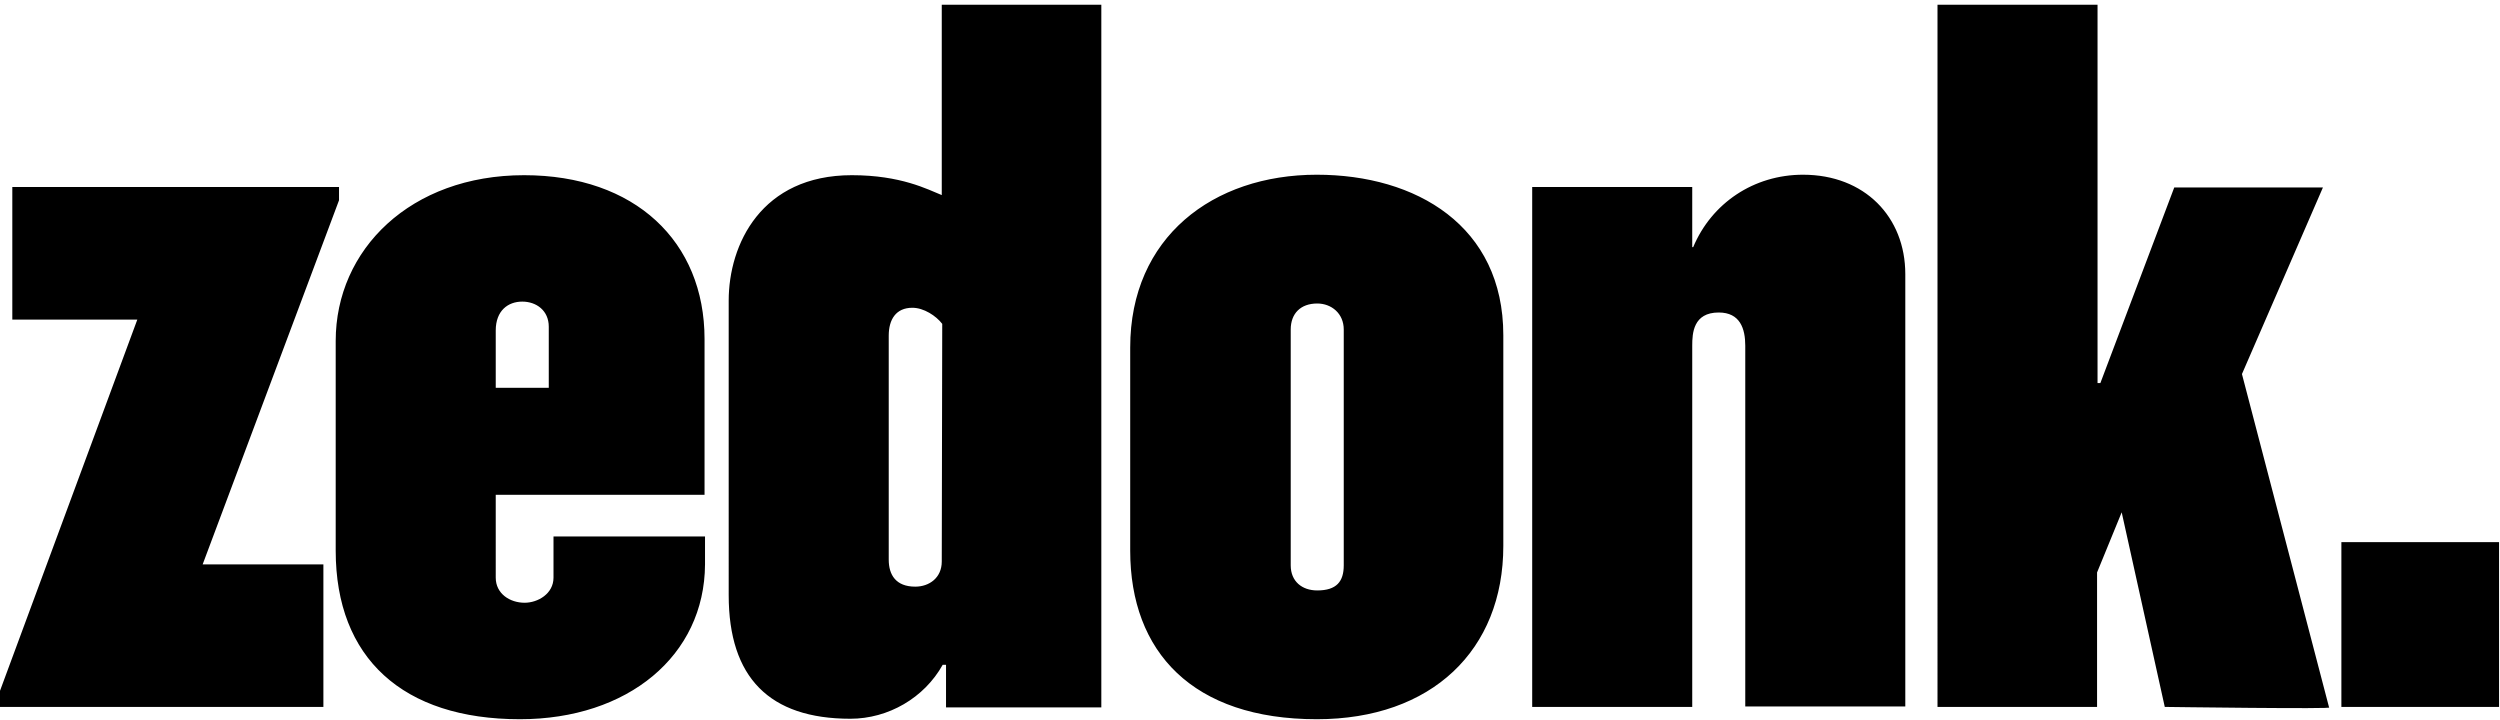<svg xmlns="http://www.w3.org/2000/svg" xmlns:xlink="http://www.w3.org/1999/xlink" id="Layer_1" viewBox="0 0 528 152" style="enable-background:new 0 0 528 152;"><style>.st0{fill-rule:evenodd;clip-rule:evenodd;}</style><g><path class="st0" d="M42.8 119.2h25.5v30.1H0v-3.4l29-78.4H2.6v-28h69v2.8L42.8 119.2z"/><path class="st0" d="M109.8 151.9c-24.7.0-38.9-12.9-38.9-35.6V72c0-19.3 15.8-35 39.8-35 23.4.0 38.1 14 38.1 34.6v32.9h-44.1V122c0 3.4 3 5.3 6.1 5.3 2.8.0 6.1-1.9 6.1-5.3v-8.7h32v5.9C148.8 138.5 132.6 151.9 109.8 151.9zM115.9 69c0-3.4-2.6-5.3-5.6-5.3s-5.6 1.9-5.6 6.1v12.1h11.2C115.9 81.9 115.9 69 115.9 69zm83.9 80.3v-8.9h-.7c-3.9 7-11.5 11.4-19.5 11.4-17.1.0-25.7-8.7-25.7-26.1V63.5c0-11.9 6.9-26.5 26-26.5 10.4.0 16 3 19 4.2V1h33.7v148.4H199.8V149.3zM199 68.4c-1.3-1.7-3.9-3.4-6.3-3.4-3.5.0-5 2.5-5 5.9v47.3c0 3.2 1.5 5.7 5.6 5.7 3 0 5.6-1.9 5.6-5.3L199 68.4zm79.1 83.5c-26.2.0-39.4-14.2-39.4-35.6V73.4c0-23.3 17.5-36.5 39.4-36.5 21 0 39.4 10.8 39.4 33.9v44.5c0 22-15.1 36.6-39.4 36.6zM283.8 69.6c0-3.4-2.6-5.5-5.6-5.5-3.5.0-5.6 2.1-5.6 5.5v49.8c0 3.4 2.4 5.3 5.6 5.3 4.1.0 5.6-1.9 5.6-5.3V69.6zm84.8 79.7V73c0-3.6-1.1-7-5.6-7-5.4.0-5.6 4.4-5.6 7v76.3h-33.8V39.5h33.8v12.7h.2c3.9-9.3 12.8-15.3 23.2-15.3 13 0 21.6 8.9 21.6 21v91.3H368.6V149.3zm88.6.0-9.1-41.1-5.2 12.7v28.4h-33.7V1H443v79.9h.6l15.6-41.3h31.4L473.5 79l18.4 70.4C493.8 149.8 457.2 149.3 457.2 149.3m37.3.0h33.3v-34.8h-33.3L494.5 149.3z"/></g></svg>